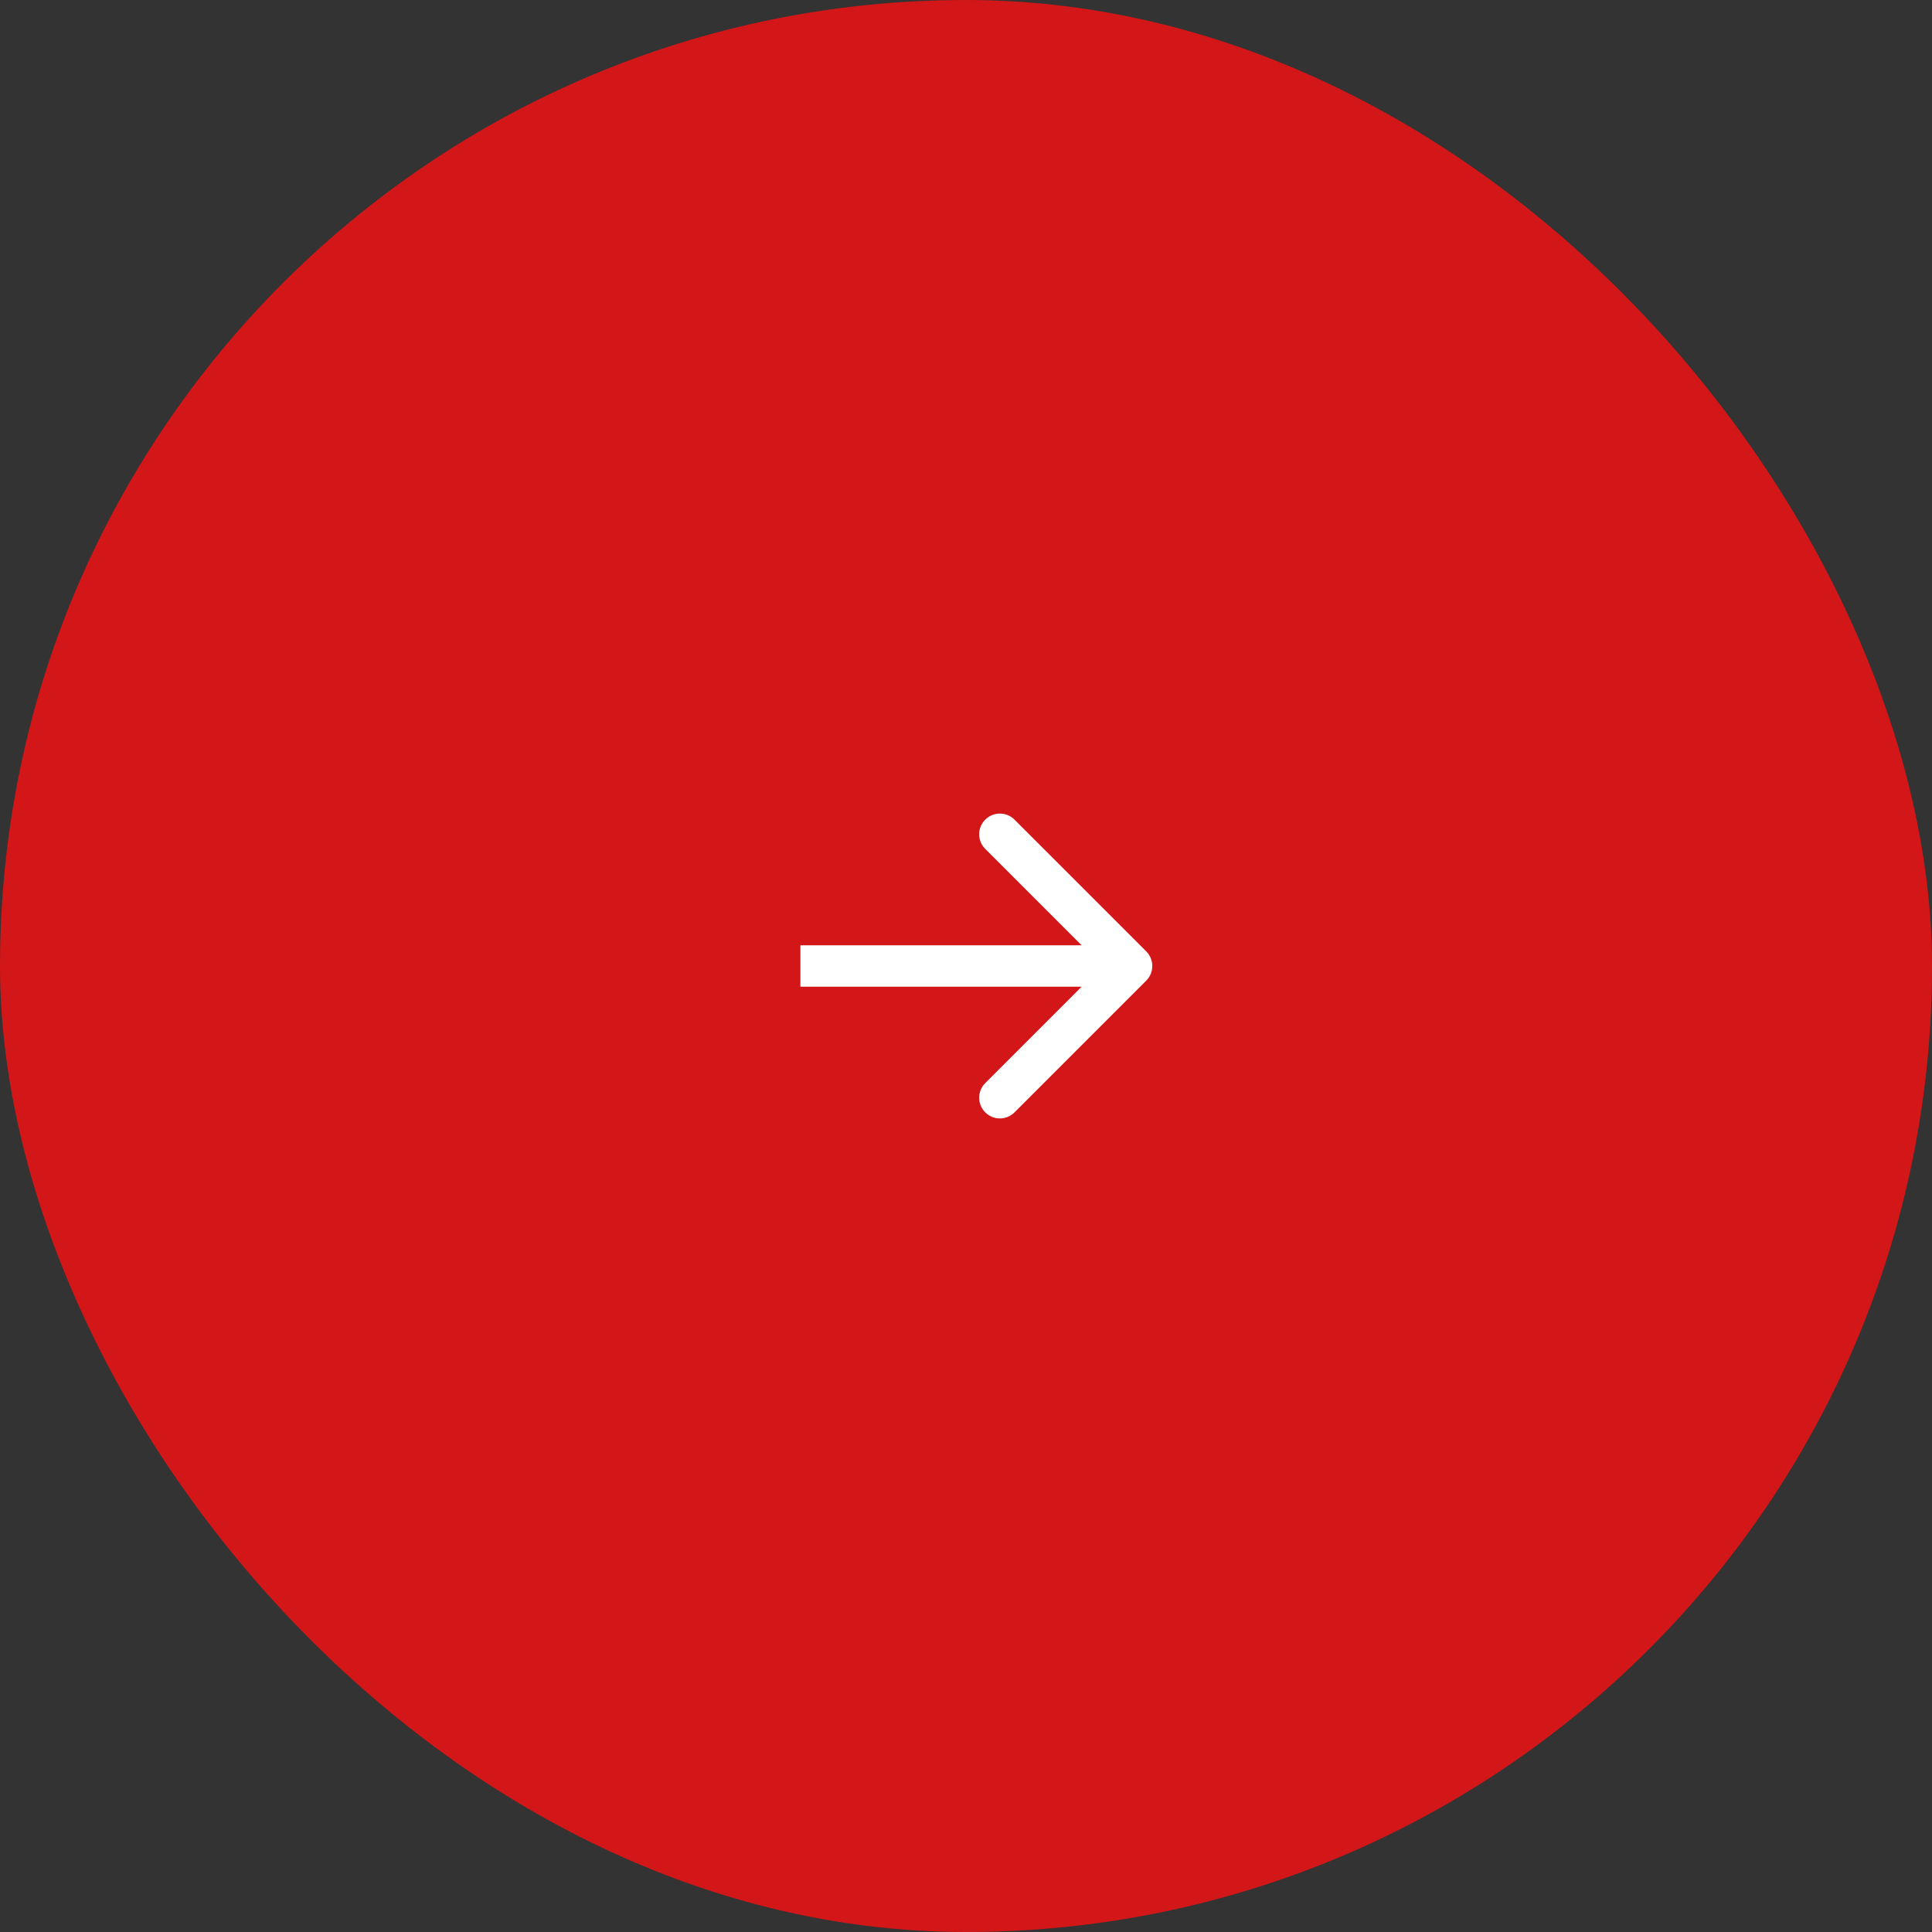 <svg width="70" height="70" viewBox="0 0 70 70" fill="none" xmlns="http://www.w3.org/2000/svg">
<rect x="0" y="0" width="70" height="70" fill="#333333" stroke="none"/>
<rect width="70" height="70" rx="35" fill="#D31618"/>
<path d="M41.53 35.53C41.823 35.237 41.823 34.763 41.53 34.47L36.757 29.697C36.465 29.404 35.99 29.404 35.697 29.697C35.404 29.99 35.404 30.465 35.697 30.757L39.939 35L35.697 39.243C35.404 39.535 35.404 40.01 35.697 40.303C35.99 40.596 36.465 40.596 36.757 40.303L41.53 35.53ZM29 35.75H41V34.25H29V35.75Z" fill="white"/>
</svg>
